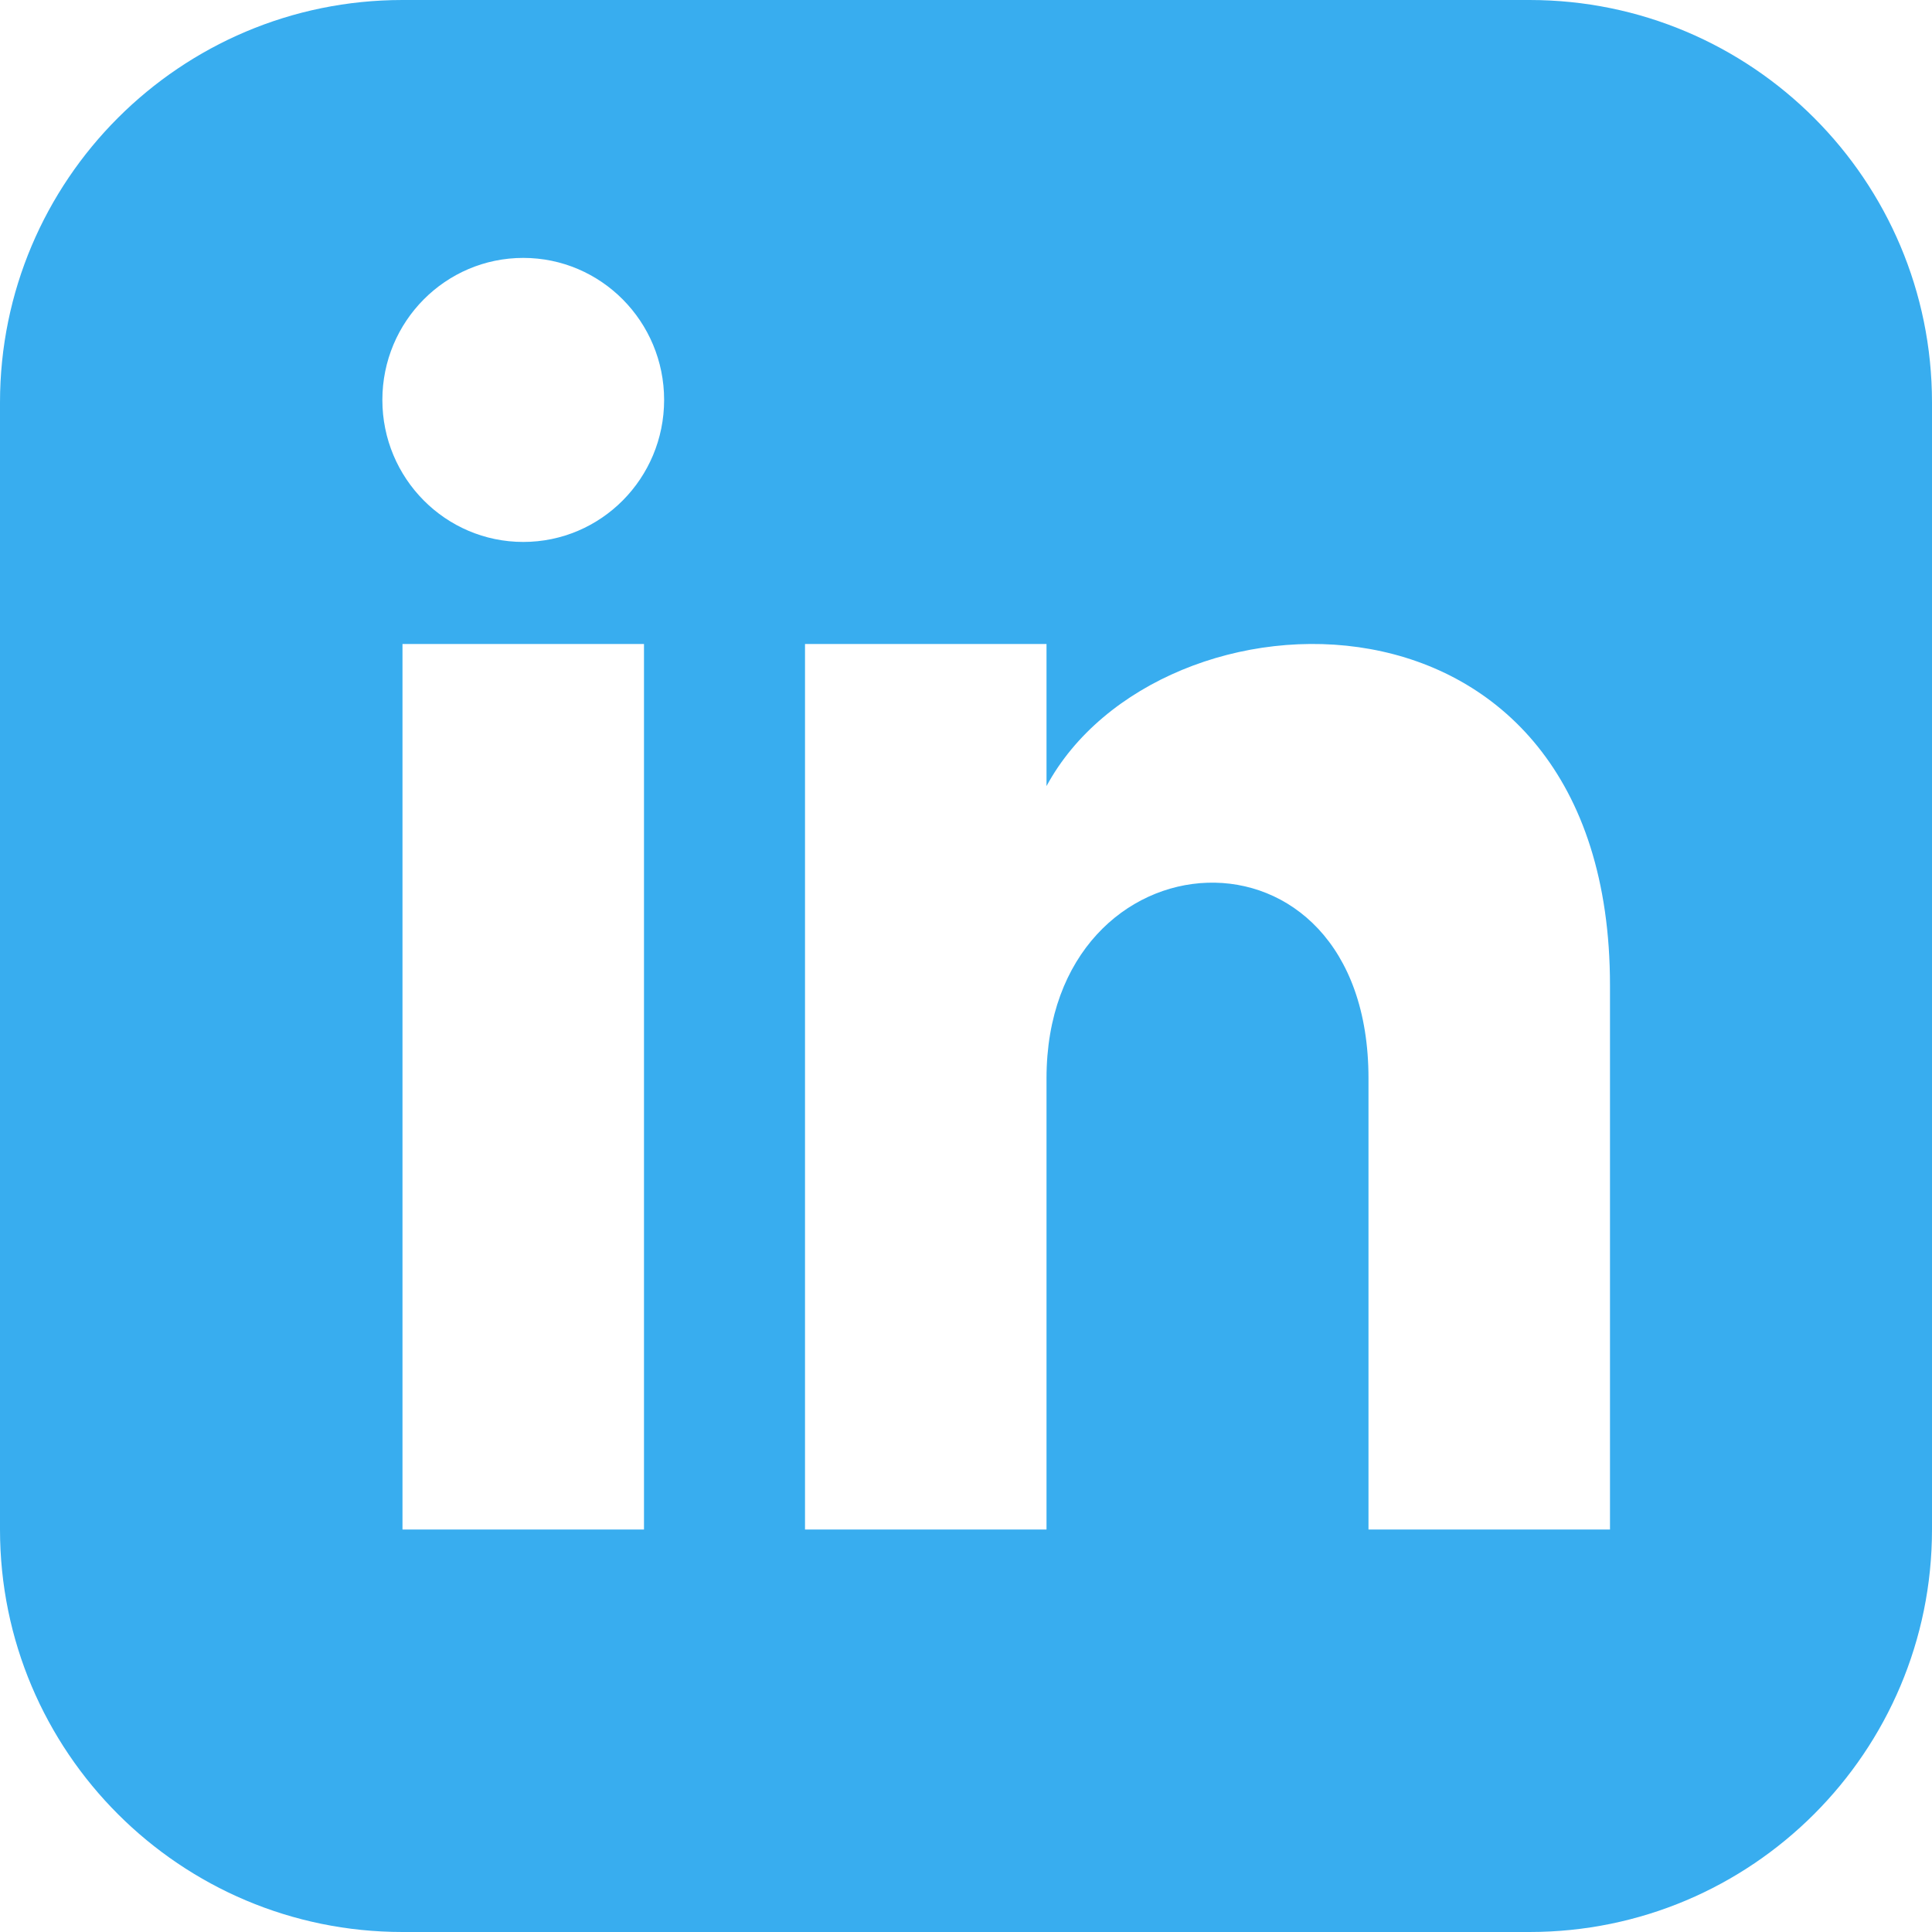 <?xml version="1.0" encoding="UTF-8"?>
<svg xmlns="http://www.w3.org/2000/svg" width="67" height="67" viewBox="0 0 67 67" fill="none">
  <g clip-path="url(#clip0_143_3)">
    <path d="M53.042 0H13.958C6.251 0 0 6.251 0 13.958V53.042C0 60.749 6.251 67 13.958 67H53.042C60.752 67 67 60.749 67 53.042V13.958C67 6.251 60.752 0 53.042 0ZM22.333 53.042H13.958V22.333H22.333V53.042ZM18.146 18.794C15.449 18.794 13.26 16.588 13.26 13.869C13.26 11.15 15.449 8.944 18.146 8.944C20.843 8.944 23.031 11.15 23.031 13.869C23.031 16.588 20.845 18.794 18.146 18.794ZM55.833 53.042H47.458V37.397C47.458 27.995 36.292 28.707 36.292 37.397V53.042H27.917V22.333H36.292V27.261C40.189 20.041 55.833 19.508 55.833 34.173V53.042Z" fill="#38ADEF"></path>
  </g>
  <defs>
    <clipPath id="clip0_143_3">
      <rect width="67" height="67" fill="white"></rect>
    </clipPath>
  </defs>
</svg>
